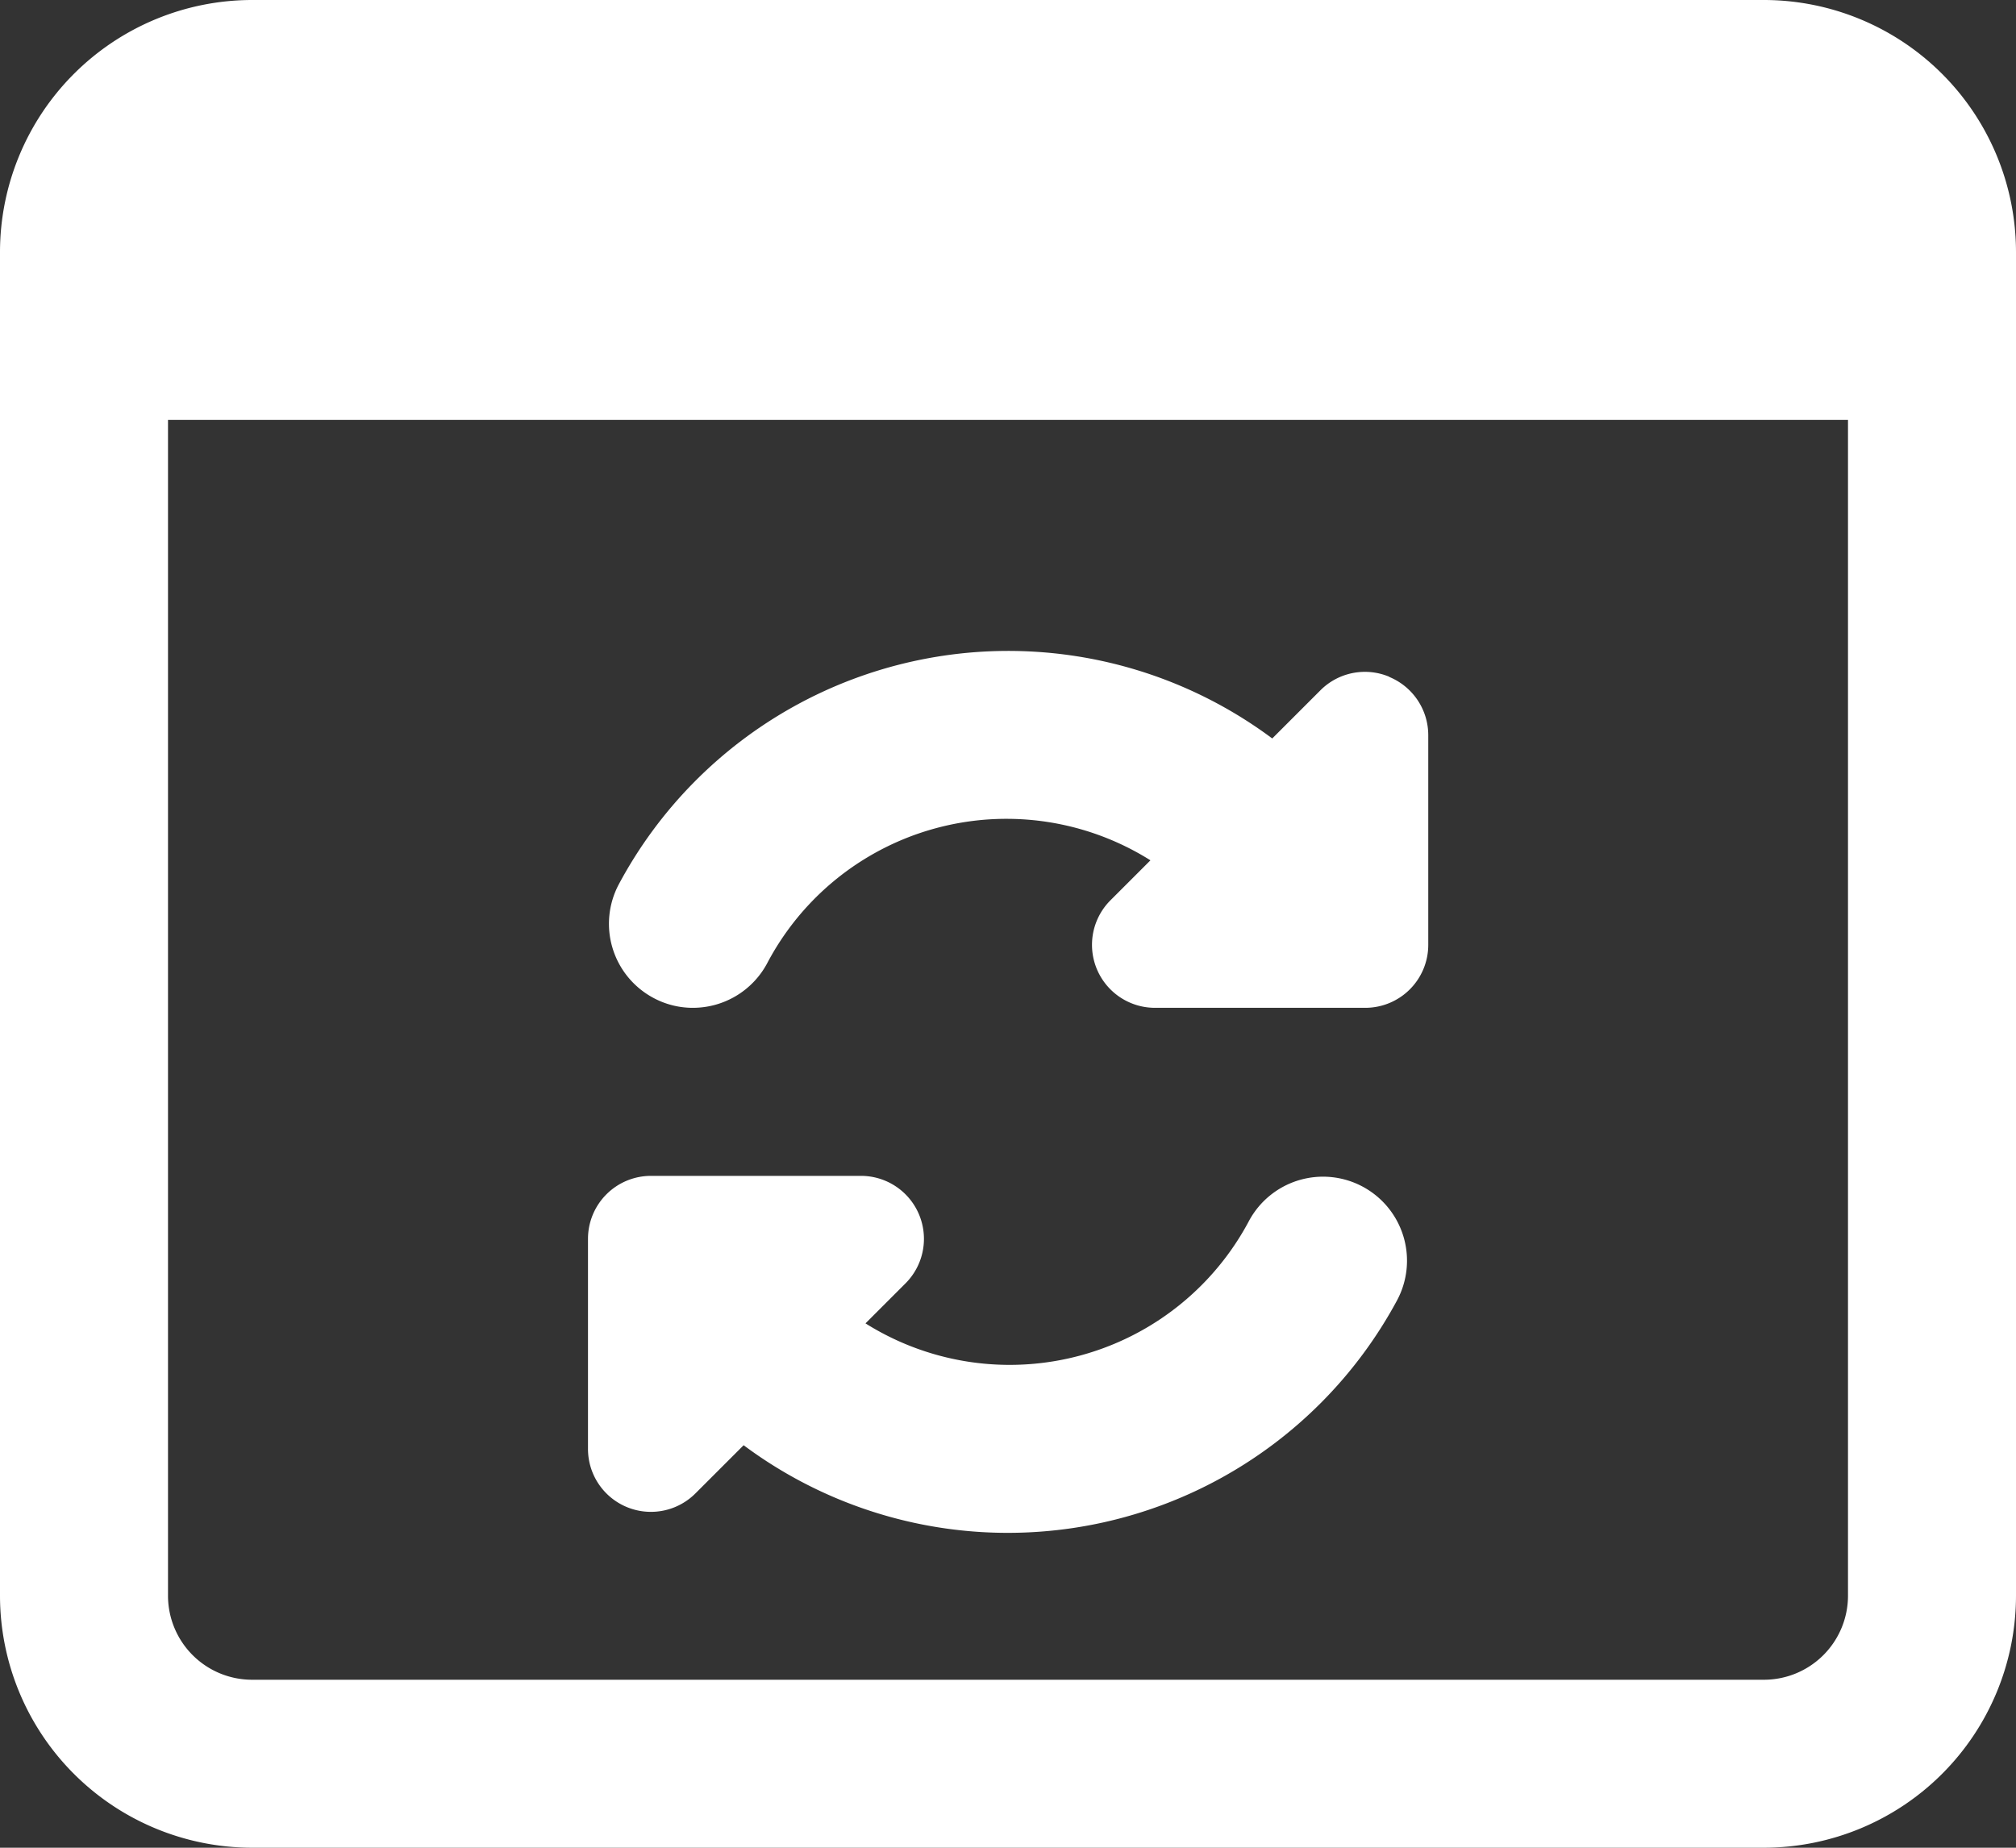 <svg xmlns="http://www.w3.org/2000/svg" width="32.291" height="29.6" viewBox="0 0 32.291 29.6">
  <rect x="0" y="0" width="32.291" height="29.6" fill="#333333" stroke="none"/>
  <g id="c_-exp-3" data-name="c#-exp-3" transform="translate(0 -1)">
    <g id="Group_889" data-name="Group 889" transform="translate(0 1)">
      <path id="Path_1672" data-name="Path 1672" d="M28.255,1H4.036A4.041,4.041,0,0,0,0,5.036V26.564A4.041,4.041,0,0,0,4.036,30.6H28.255a4.041,4.041,0,0,0,4.036-4.036V5.036A4.041,4.041,0,0,0,28.255,1Zm0,26.909H4.036a1.347,1.347,0,0,1-1.345-1.345V7.727H29.6V26.564A1.347,1.347,0,0,1,28.255,27.909Z" transform="translate(0 -1)" fill="#fff"/>
    </g>
    <g id="Group_890" data-name="Group 890" transform="translate(9.418 19.837)">
      <path id="Path_1673" data-name="Path 1673" d="M19.413,15.175a1.346,1.346,0,0,0-1.823.542,4.34,4.34,0,0,1-6.145,1.646l.64-.64A1.009,1.009,0,0,0,11.373,15H8.009A1.009,1.009,0,0,0,7,16.009v3.364a1.008,1.008,0,0,0,1.722.713l.771-.771A7.08,7.08,0,0,0,19.956,17,1.346,1.346,0,0,0,19.413,15.175Z" transform="translate(-7 -15)" fill="#fff"/>
    </g>
    <g id="Group_891" data-name="Group 891" transform="translate(9.754 11.427)">
      <path id="Path_1674" data-name="Path 1674" d="M19.745,9.163a1.007,1.007,0,0,0-1.1.219l-.771.771A7.074,7.074,0,0,0,7.41,12.485a1.346,1.346,0,0,0,.548,1.822,1.327,1.327,0,0,0,.636.161,1.348,1.348,0,0,0,1.187-.708,4.332,4.332,0,0,1,6.142-1.655l-.64.64A1.009,1.009,0,0,0,16,14.468h3.364a1.009,1.009,0,0,0,1.009-1.009V10.1a1.01,1.01,0,0,0-.623-.932Z" transform="translate(-7.25 -8.75)" fill="#fff"/>
    </g>
  </g>
</svg>
